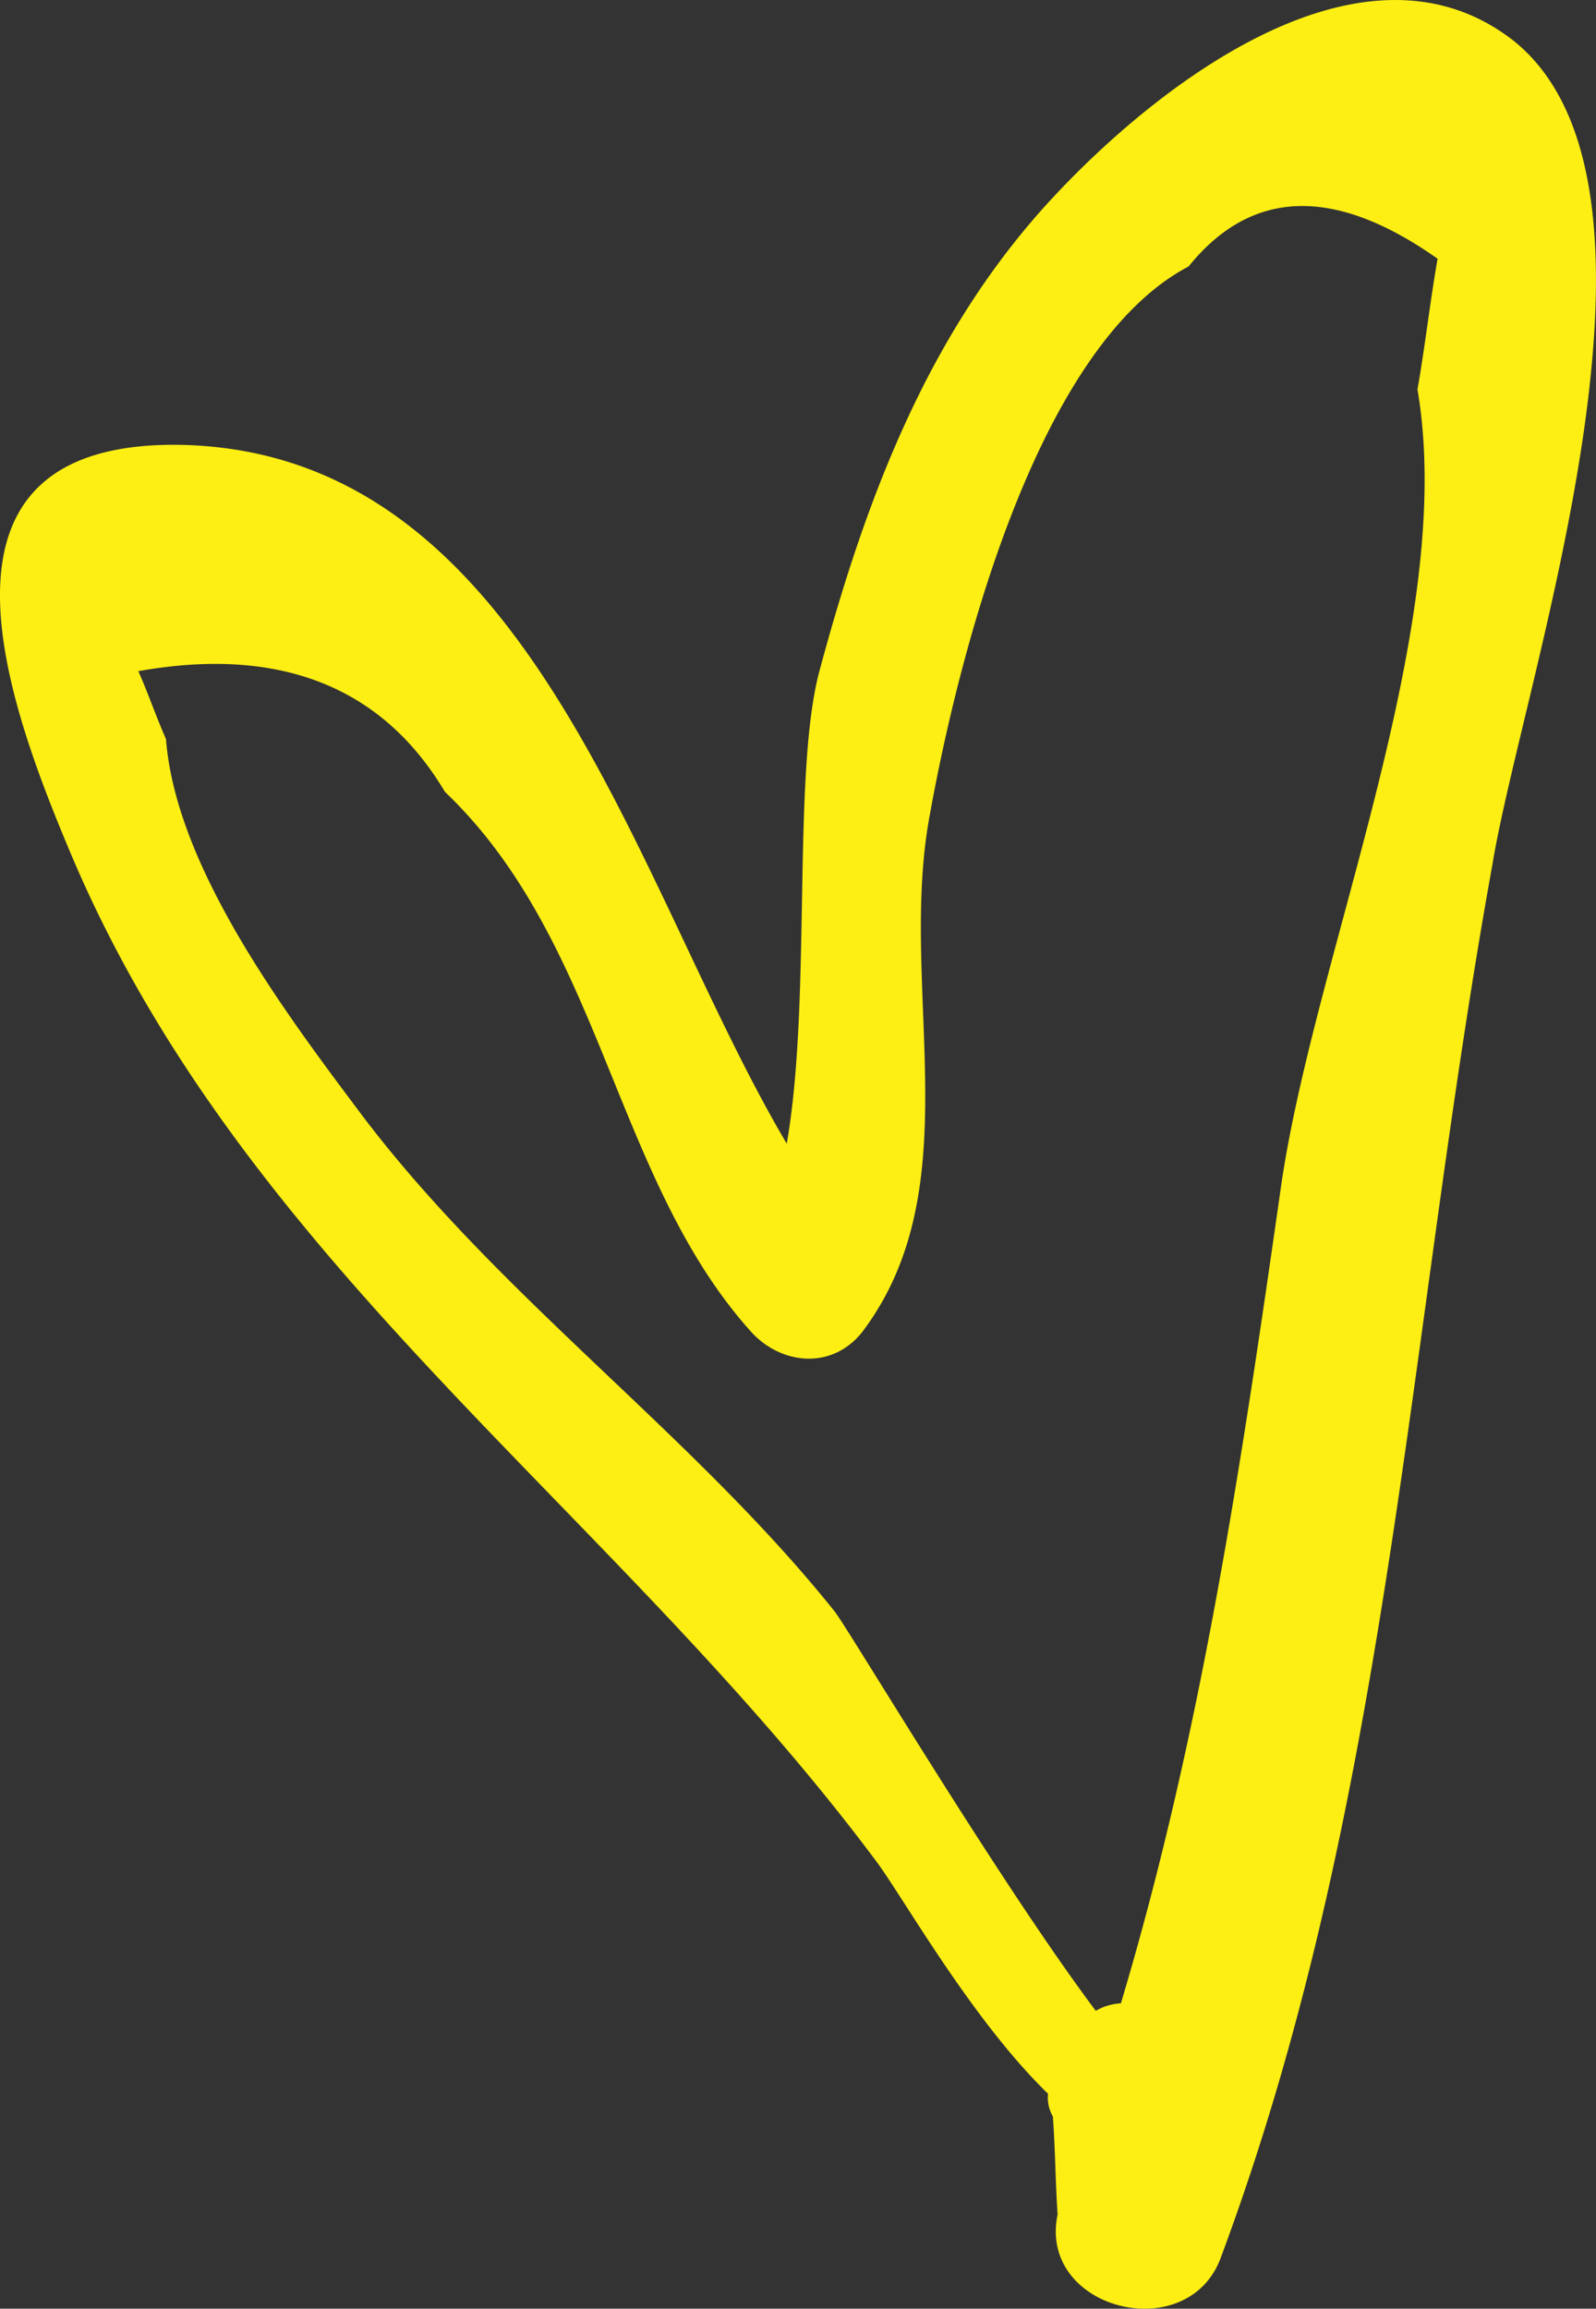 <svg xmlns="http://www.w3.org/2000/svg" viewBox="0 0 333.18 481.85"><rect x="0" y="0" width="333.18" height="481.85" fill="#333333" stroke="none"/><defs><style>.cls-1{fill:#fdef13;}</style></defs><title>Asset 2</title><g id="Layer_2" data-name="Layer 2"><g id="Layer_1-2" data-name="Layer 1"><path class="cls-1" d="M267.58,246.56C259.19,305.32,250.79,362,234,418.11a11.73,11.73,0,0,0-5.25,1.57c-20.46-27.28-51.93-80.26-54.56-83.41-29.38-36.72-69.25-65-98.1-102.82-15.74-21-39.34-51.93-41.44-79.21-2.1-4.72-3.67-9.44-5.77-14.16,29.38-5.25,50.89,3.15,64,25.18,33,31.48,35.15,80.79,64,112.79,6.3,6.82,16.79,7.87,23.08,0,23.08-30.43,7.34-71.87,14.16-108.07,5.77-32,22-97.57,54-114.36Q267.84,31.22,300.11,54c-1.57,8.92-2.62,18.36-4.2,27.28C304.3,130.1,274.93,197.78,267.58,246.56ZM315.84,8.4c-32.52-25.18-77.64,12.07-98.62,35.67-24.13,27.28-36.72,60.85-46.16,96-5.77,21.51-1.57,68.72-6.82,98.62-32-54-53-144.26-126.43-145.84-55.61-1-37.25,51.41-23.61,83.94,36.2,87.08,113.84,138,168.92,211.94,5.77,7.87,19.93,33,35.67,48.26a7.8,7.8,0,0,0,1,4.72c.52,6.82.52,13.64,1,20.46-4.2,19.93,27.28,27.8,34.1,8.92,35.15-94.43,38.82-192,56.66-290.63C317.94,141.64,354.14,38.82,315.84,8.4Z"/></g></g></svg>